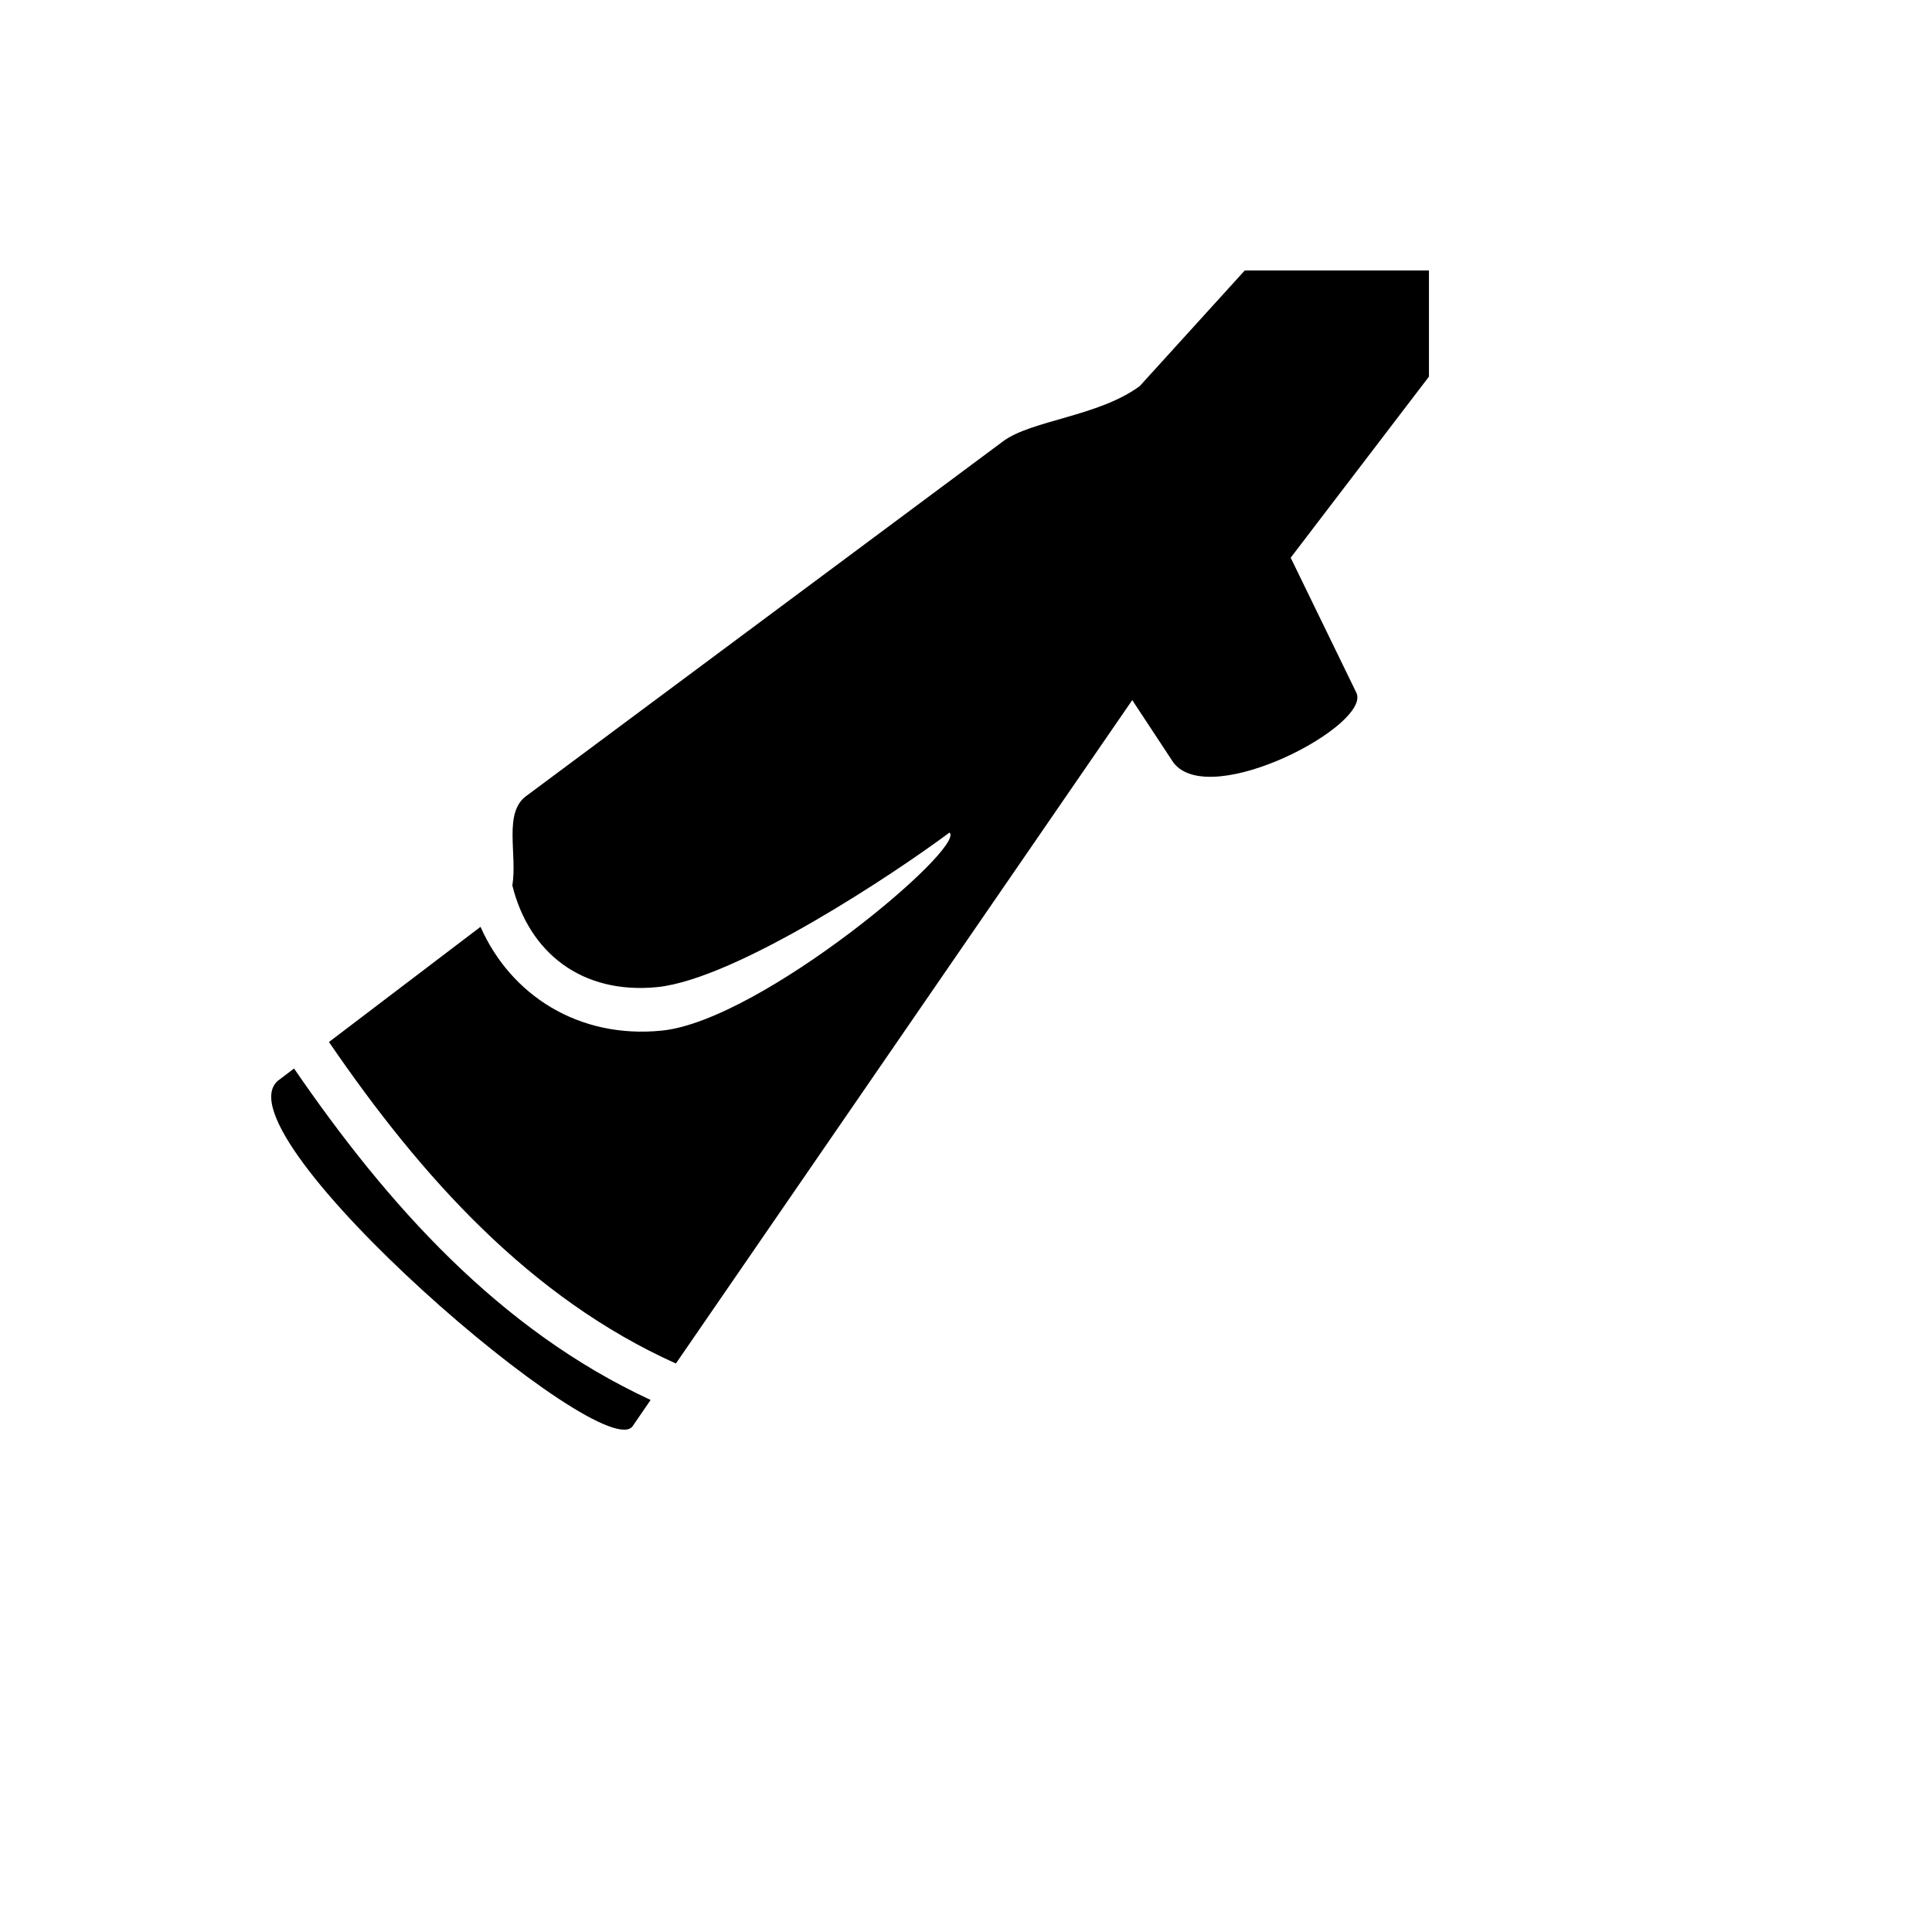 <svg xmlns="http://www.w3.org/2000/svg" version="1.1" xmlns:xlink="http://www.w3.org/1999/xlink" width="100%" height="100%" id="svgWorkerArea" viewBox="-25 -25 625 625" xmlns:idraw="https://idraw.muisca.co" style="background: white;"><defs id="defsdoc"><pattern id="patternBool" x="0" y="0" width="10" height="10" patternUnits="userSpaceOnUse" patternTransform="rotate(35)"><circle cx="5" cy="5" r="4" style="stroke: none;fill: #ff000070;"></circle></pattern></defs><g id="fileImp-943084604" class="cosito"><path id="pathImp-855347033" fill="#000" class="grouped" d="M377.678 62.5C377.678 62.5 343.719 99.887 343.719 99.887 330.433 109.737 308.579 110.932 299.461 117.787 299.461 117.787 145.305 232.457 145.305 232.457 137.758 237.881 142.396 251.166 140.745 261.464 146.169 283.239 163.228 296.76 187.676 294.324 213.382 291.651 265.108 257.062 282.166 244.327 287.59 249.122 221.321 305.093 189.169 308.395 162.206 311.146 140.195 296.918 130.447 274.828 130.447 274.828 81.418 312.089 81.418 312.089 111.471 356.033 146.641 394.945 193.65 416.092 193.65 416.092 341.281 201.484 341.281 201.484 341.281 201.484 354.645 221.766 354.645 221.766 366.594 237.173 419.421 209.188 413.682 198.89 413.682 198.89 392.536 155.418 392.536 155.418 392.536 155.418 437.265 96.837 437.265 96.837 437.265 96.837 437.265 62.5 437.265 62.5 437.265 62.5 377.678 62.5 377.678 62.5 377.678 62.5 377.678 62.5 377.678 62.5M70.121 320.658C70.121 320.658 64.846 324.667 64.846 324.667 44.99 342.119 171.482 450.838 179.815 436.137 179.815 436.137 185.475 427.883 185.475 427.883 136.422 405.165 100.331 364.68 70.121 320.658 70.121 320.658 70.121 320.658 70.121 320.658"></path></g></svg>